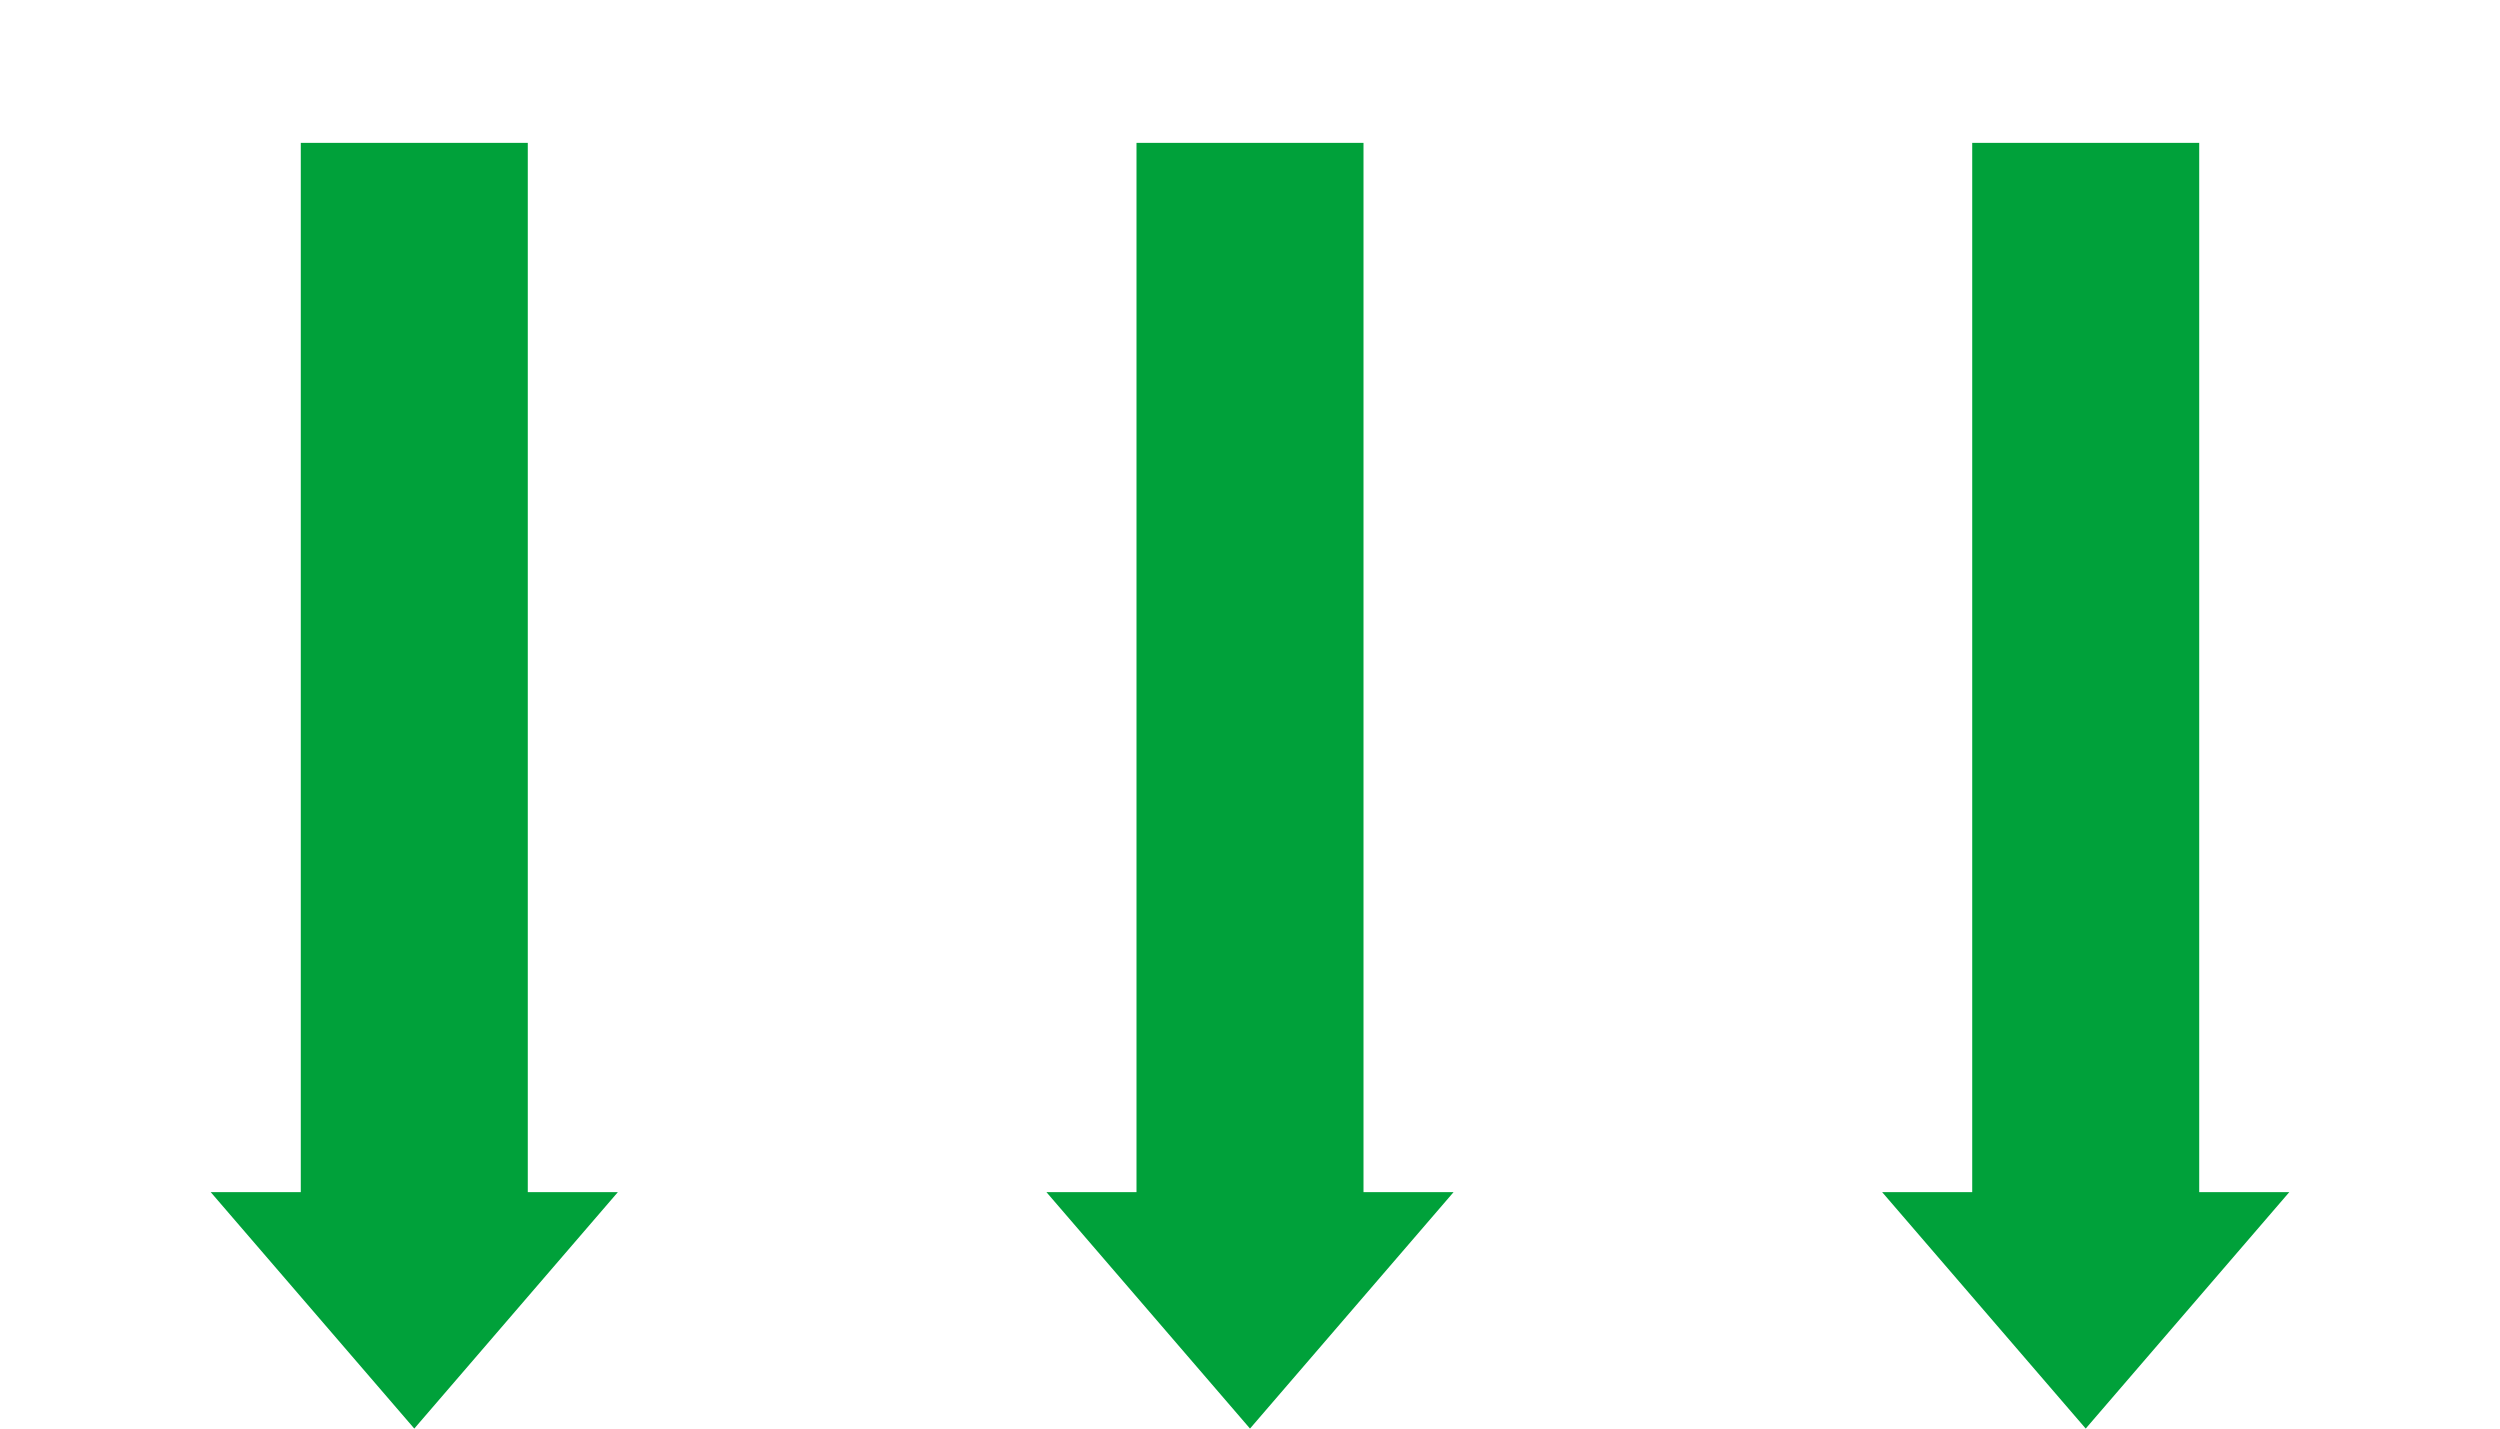 <svg xmlns="http://www.w3.org/2000/svg" id="_&#x30EC;&#x30A4;&#x30E4;&#x30FC;_1" data-name="&#x30EC;&#x30A4;&#x30E4;&#x30FC;_1" viewBox="0 0 350 200"><defs><style>      .cls-1 {        fill: #00a13a;      }    </style></defs><path class="cls-1" d="M73.89,166.9V20h-31.78v146.9h-12.61l28.5,33.1,28.5-33.1h-12.61Z"></path><path class="cls-1" d="M190.89,166.9V20h-31.78v146.9h-12.61l28.5,33.1,28.5-33.1h-12.61Z"></path><path class="cls-1" d="M307.89,166.9V20h-31.78v146.9h-12.61l28.5,33.1,28.5-33.1h-12.61Z"></path></svg>